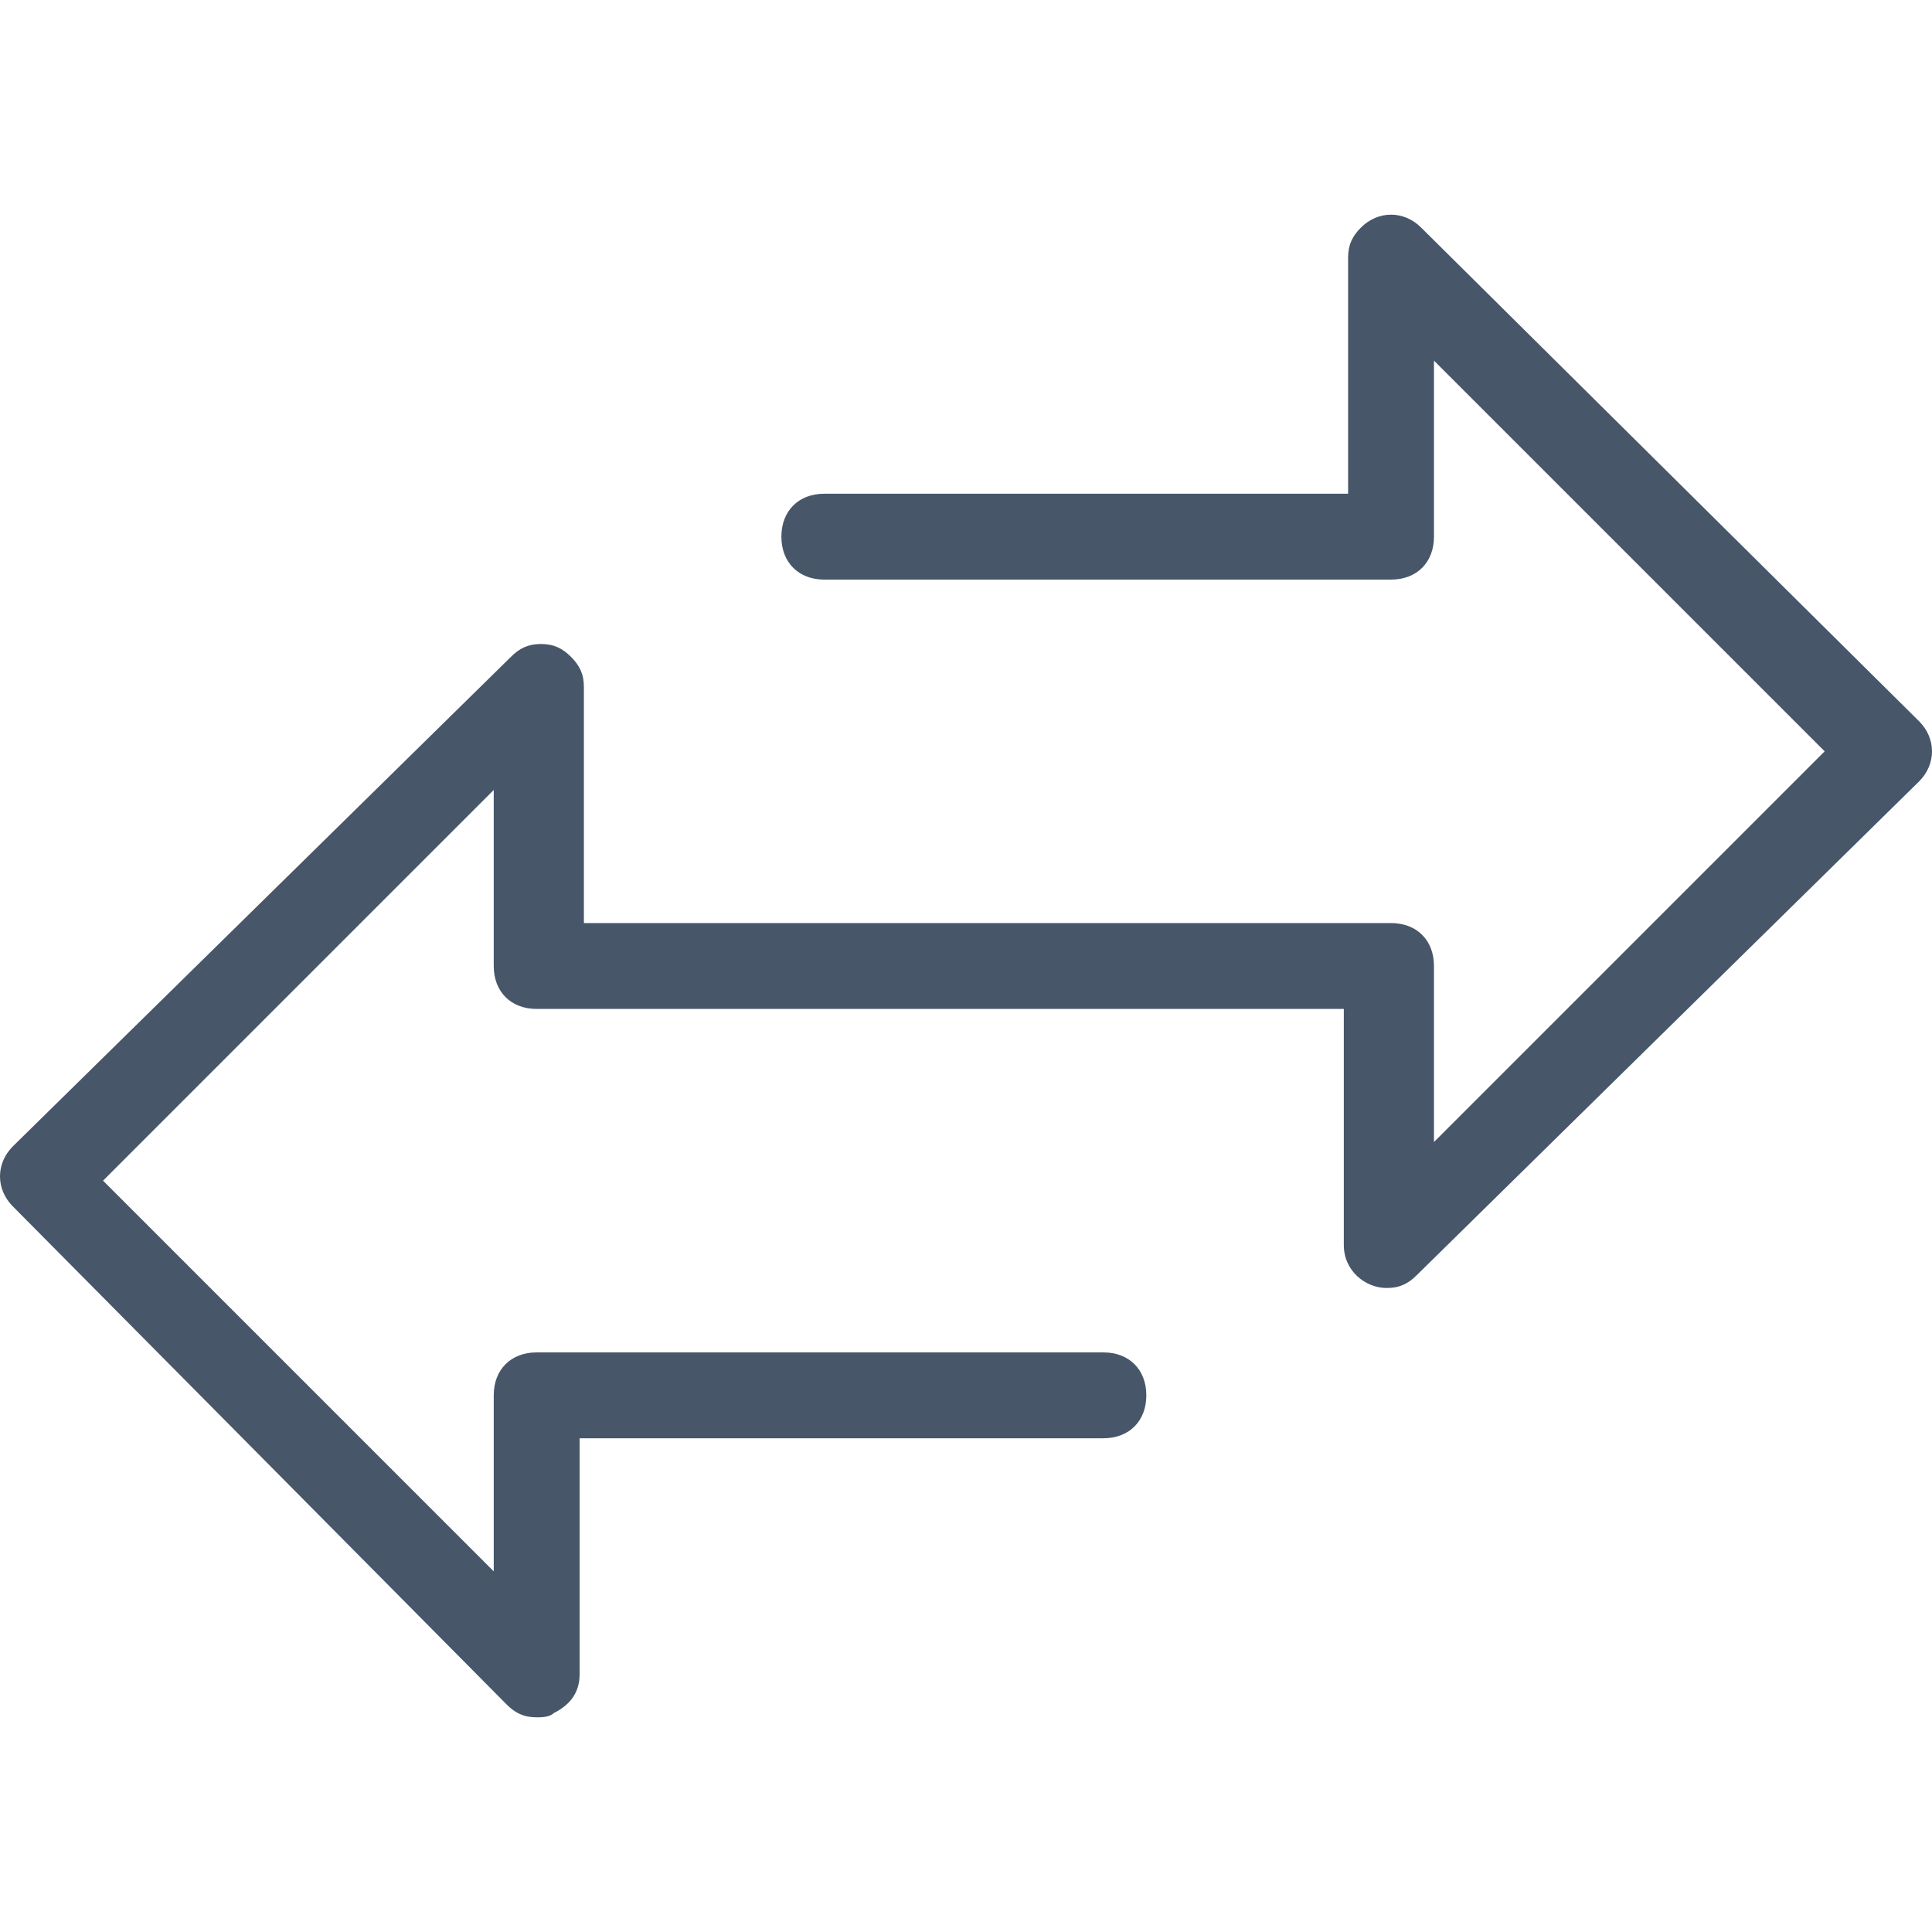 <?xml version="1.0" encoding="utf-8"?>
<svg xmlns="http://www.w3.org/2000/svg" height="45" id="a" viewBox="0 0 45 45" width="45">
  <rect height="45" style="fill:#fff;" width="45"/>
  <path d="M44.7,18.2c.4-.4,.4-1,0-1.4l-11.6-11.5c-.4-.4-1-.4-1.4,0-.2,.2-.3,.4-.3,.7v5.5h-12.2c-.6,0-1,.4-1,1s.4,1,1,1h13.2c.6,0,1-.4,1-1v-4.1l9.1,9.1-9.1,9.1v-4.1c0-.6-.4-1-1-1H13.6v-5.5c0-.3-.1-.5-.3-.7s-.4-.3-.7-.3-.5,.1-.7,.3L.3,26.7c-.4,.4-.4,1,0,1.4l11.5,11.6c.2,.2,.4,.3,.7,.3,.1,0,.3,0,.4-.1,.4-.2,.6-.5,.6-.9v-5.5h12.2c.6,0,1-.4,1-1s-.4-1-1-1H12.5c-.6,0-1,.4-1,1v4.1L2.4,27.5l9.1-9.1v4.1c0,.6,.4,1,1,1H31.3v5.5c0,.6,.5,1,1,1,.3,0,.5-.1,.7-.3l11.7-11.5Z" style="fill:#475669;"/>
</svg>